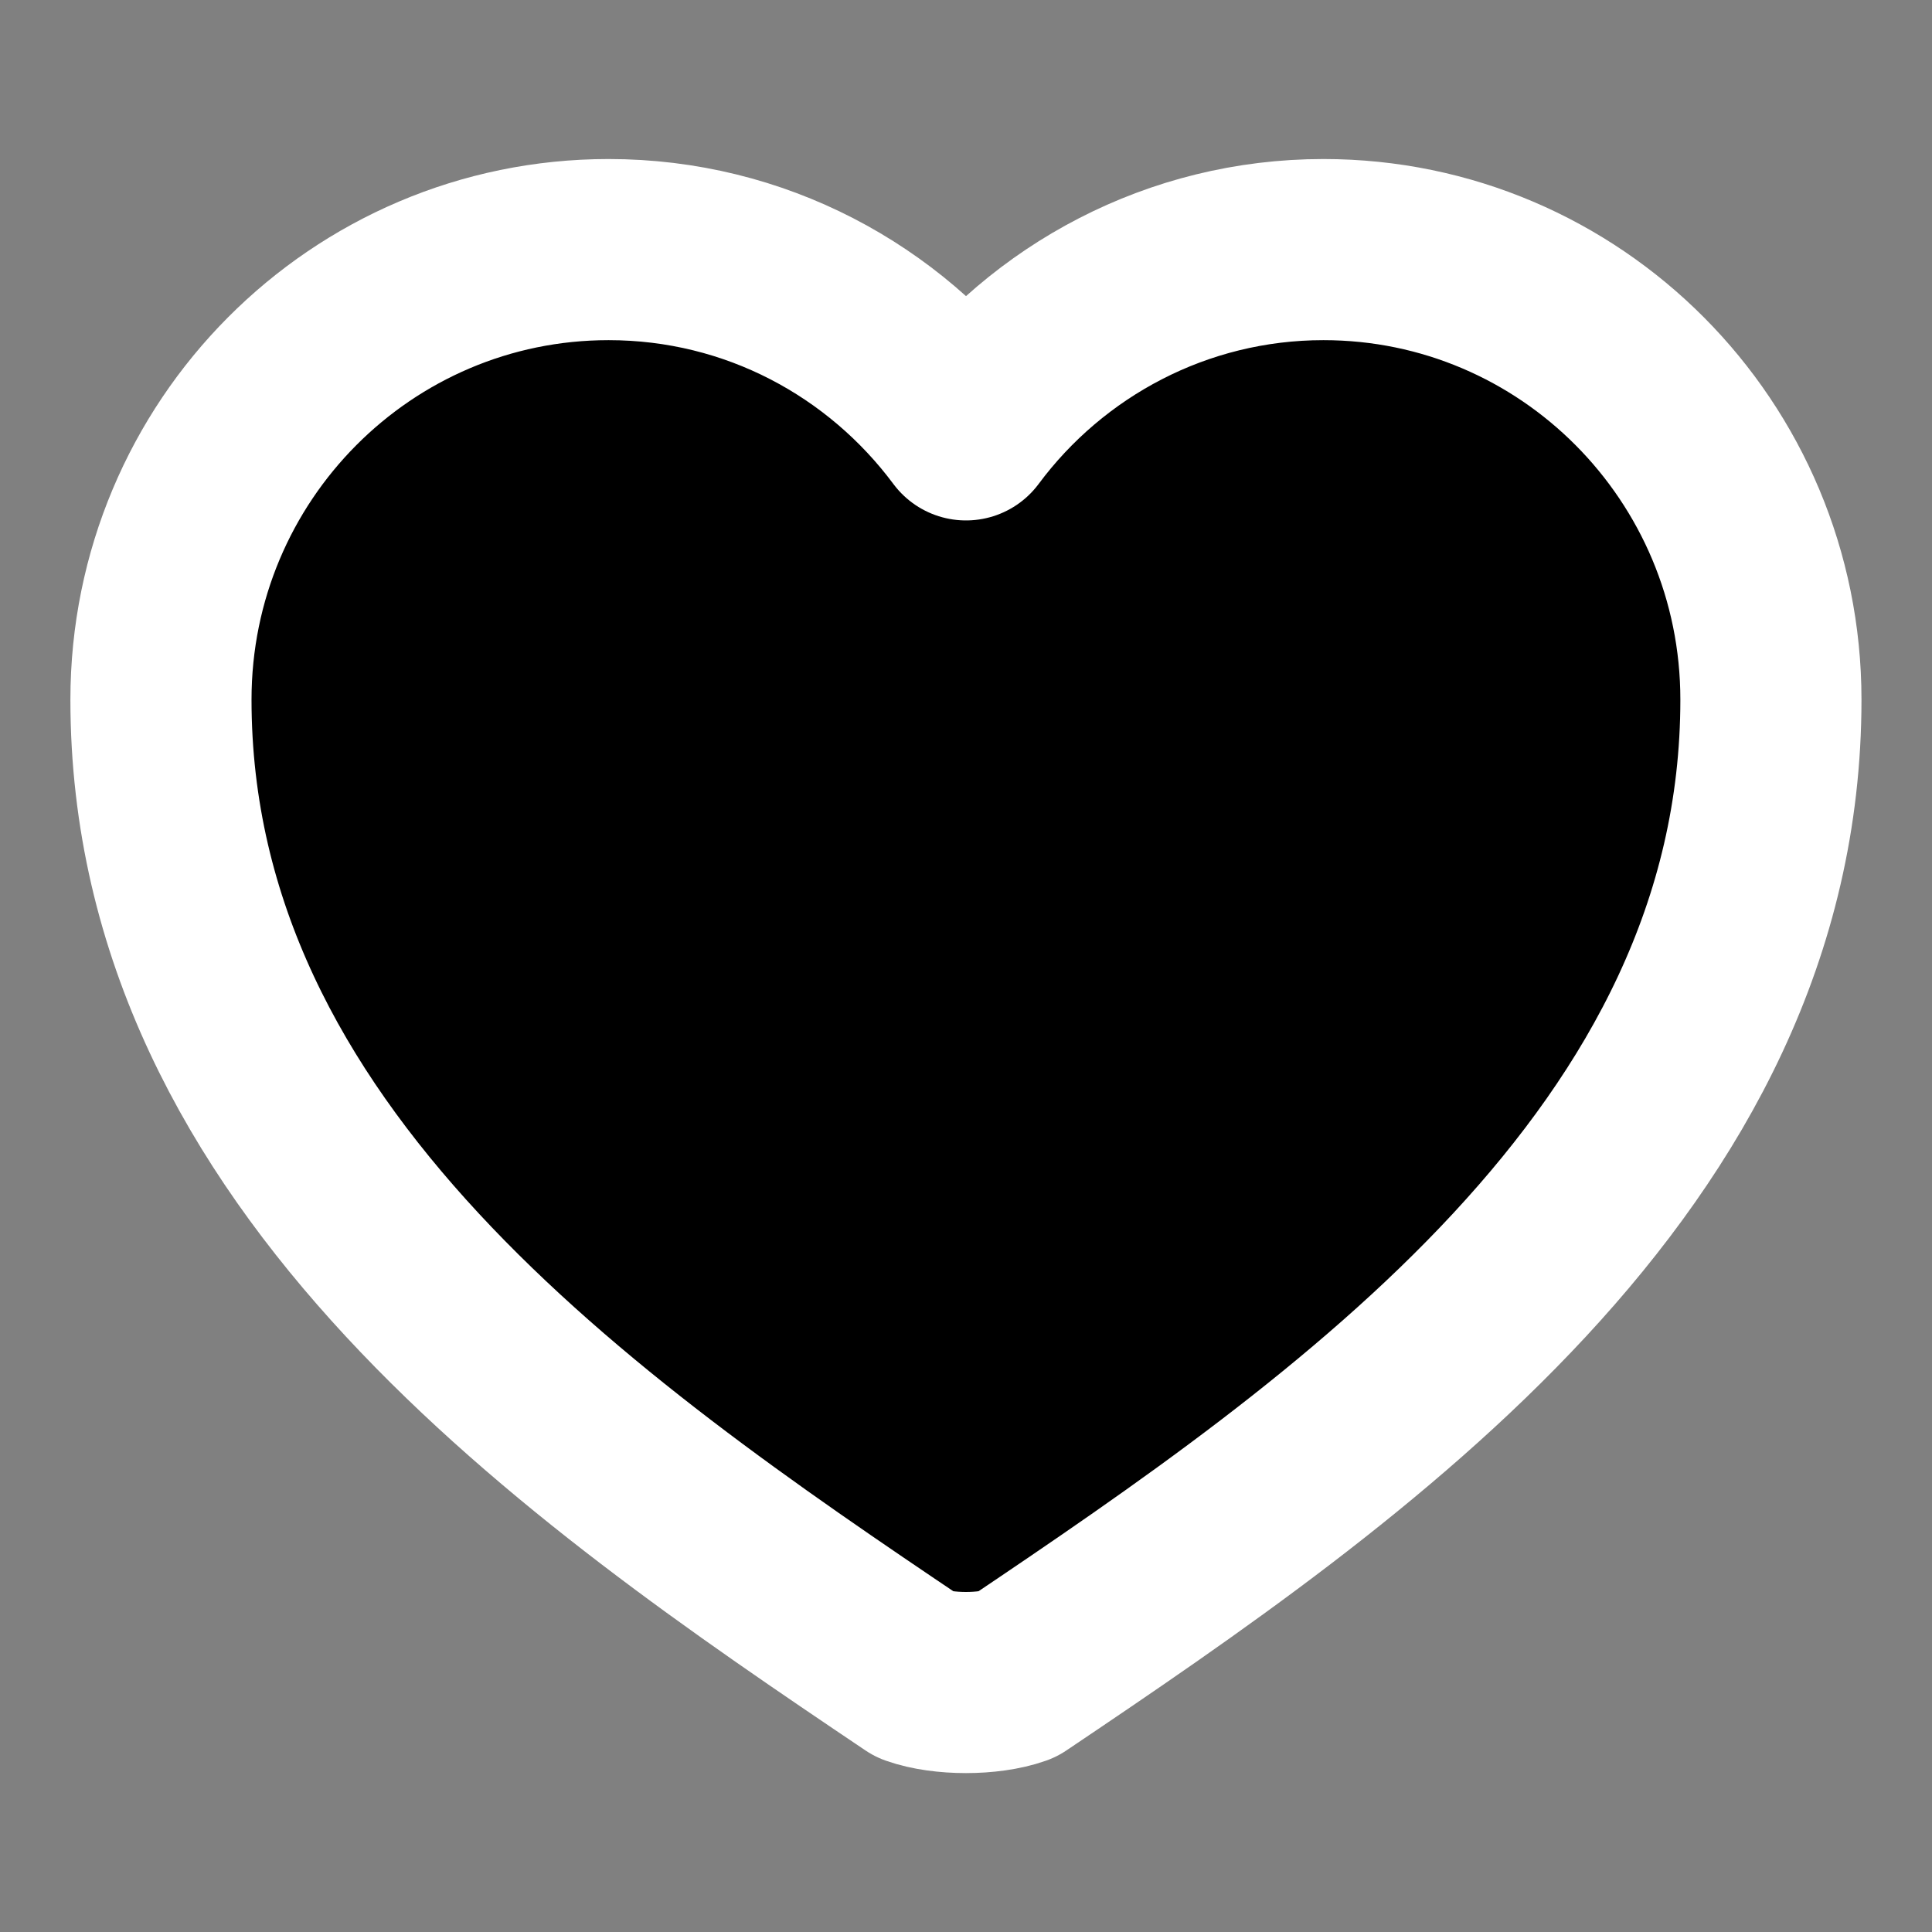 <?xml version="1.0" encoding="UTF-8"?>
<svg xmlns="http://www.w3.org/2000/svg" width="16" height="16" viewBox="0 0 16 16" fill="none">
  <rect x="0" y="0" width="16" height="16" fill="#808080" stroke="none"/>
  <path d="M8.413 13.874C8.186 13.954 7.813 13.954 7.586 13.874C4.799 12 1.333 9.6 1.333 5.794C1.333 3.734 2.993 2.067 5.04 2.067C6.253 2.067 7.326 2.654 8 3.56C8.673 2.654 9.753 2.067 10.96 2.067C13.006 2.067 14.666 3.734 14.666 5.794C14.666 9.6 11.199 12 8.413 13.874Z" fill="#F12027" stroke="white" style="fill:#F12027;fill:color(display-p3 0.945 0.126 0.153);fill-opacity:1;stroke:white;stroke-opacity:1;" stroke-width="1.5" stroke-linecap="round" stroke-linejoin="round"></path>
</svg>
